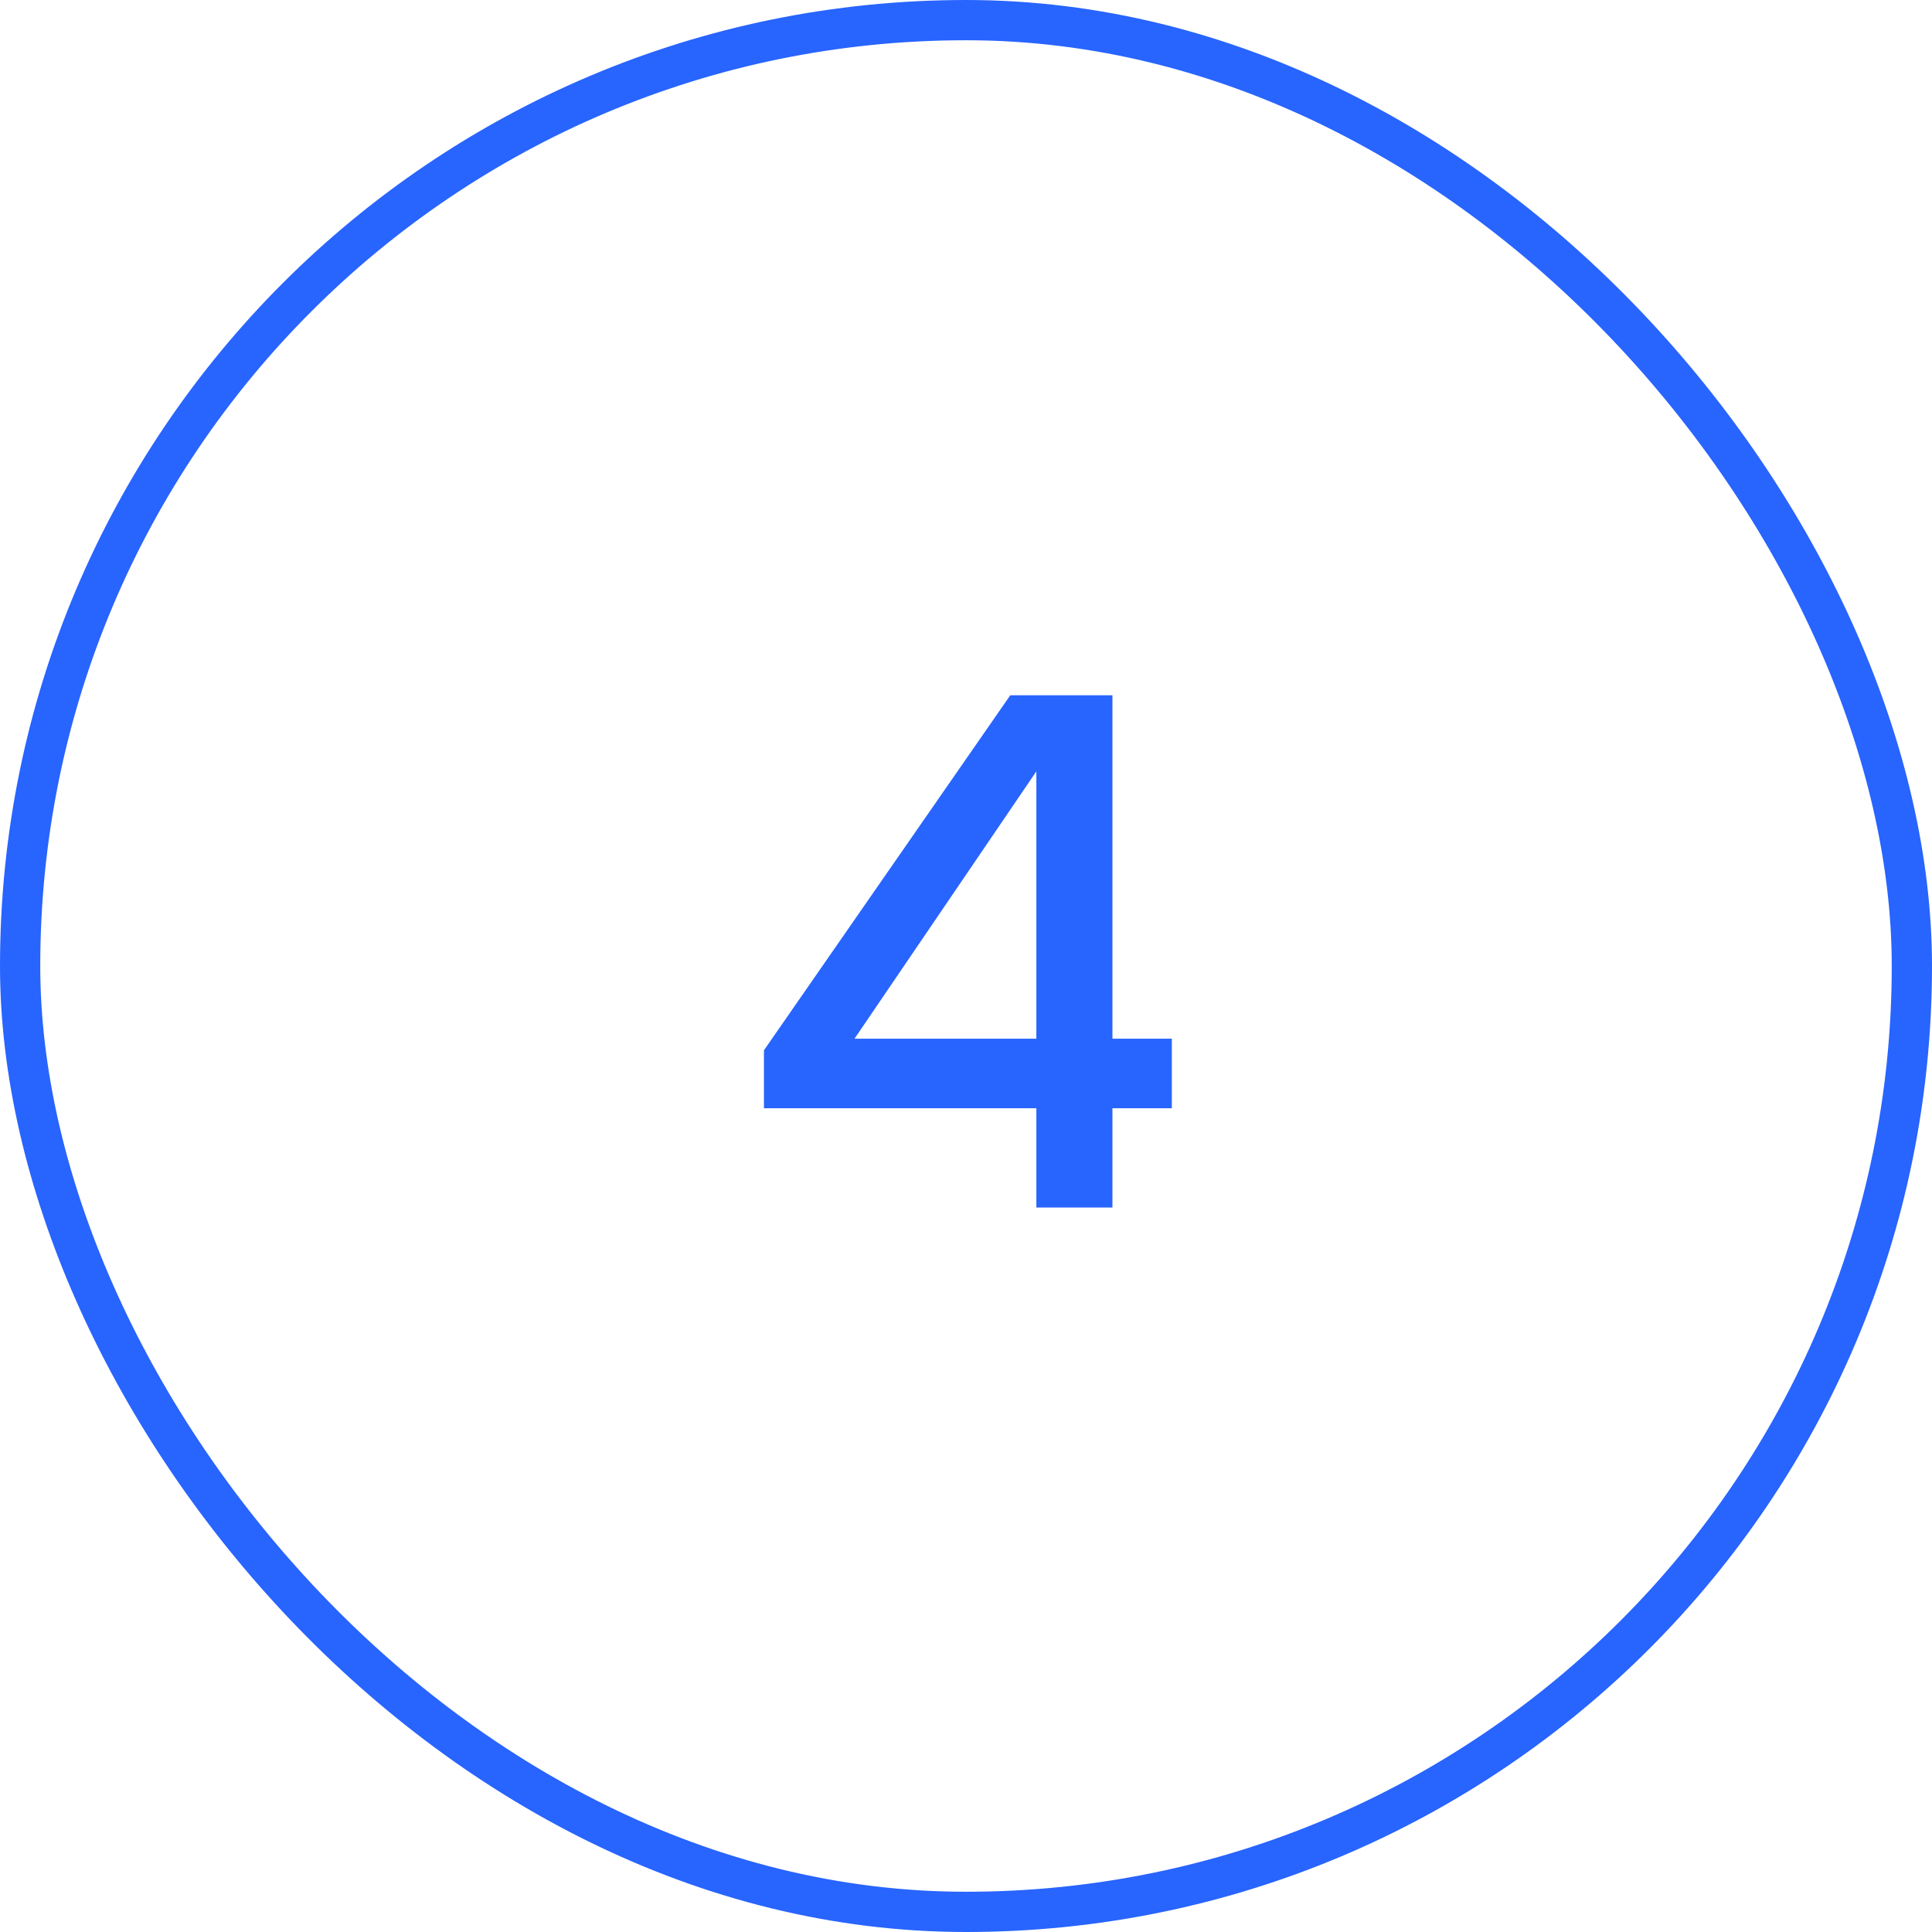 <?xml version="1.0" encoding="UTF-8"?> <svg xmlns="http://www.w3.org/2000/svg" width="48" height="48" viewBox="0 0 48 48" fill="none"><rect x="0.5" y="0.5" width="47" height="47" rx="23.5" stroke="#2864FE"></rect><path d="M25.748 30V27.534H18.98V26.094L25.1 17.274H27.638V25.806H29.114V27.534H27.638V30H25.748ZM21.23 25.806H25.748V19.164L21.23 25.806Z" fill="#2864FE"></path></svg> 